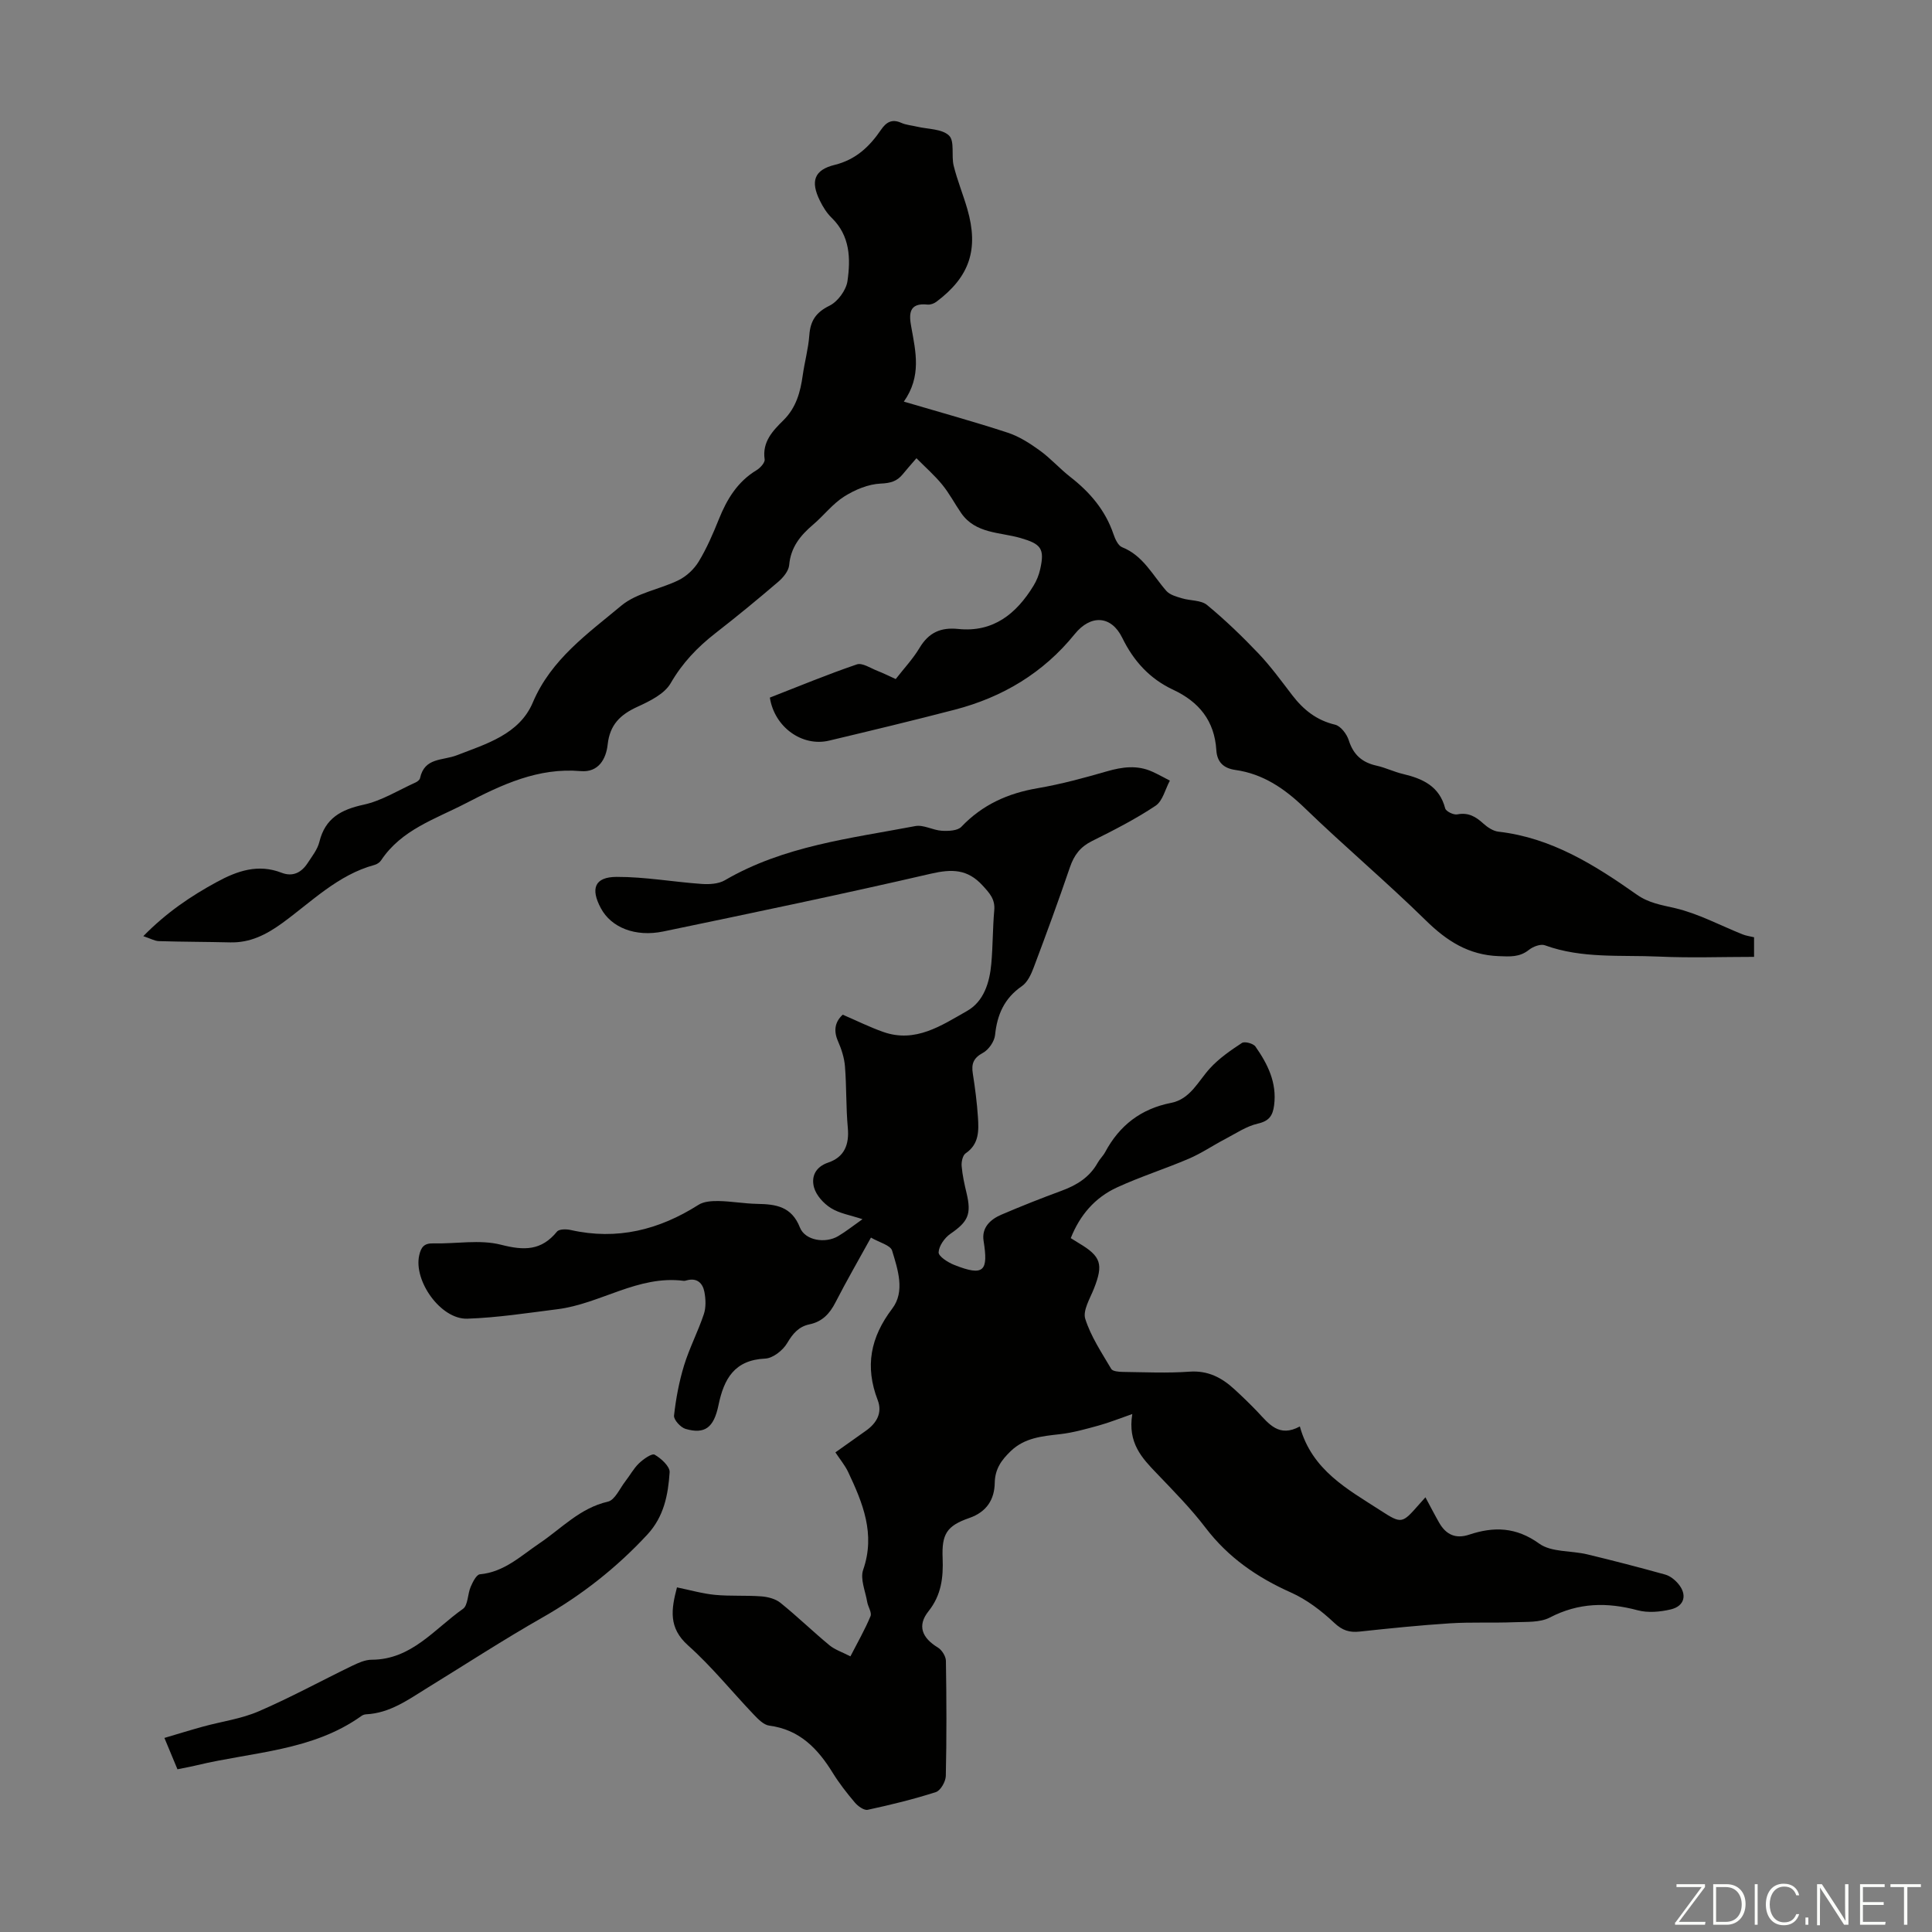 <svg enable-background="new 0 0 400 400" viewBox="0 0 400 400" xmlns="http://www.w3.org/2000/svg"><rect x="0" y="0" width="400" height="400" fill="#808080" stroke="none"/><g fill="#fbfcfa"><path d="m346.9 398 5.4-7.3h-5.2v-.6h5.9v.6l-5.4 7.2h5.5l-.1.6h-6.2v-.5z"/><path d="m354.7 390.1h2.8c2.3 0 3.9 1.6 3.9 4.1s-1.6 4.3-3.9 4.3h-2.8zm.6 7.8h2c2.2 0 3.3-1.6 3.3-3.6 0-1.8-1-3.6-3.3-3.6h-2z"/><path d="m363.9 390.1v8.4h-.6v-8.4z"/><path d="m372.5 396.3c-.4 1.3-1.4 2.3-3.2 2.3-2.4 0-3.7-1.9-3.7-4.3 0-2.3 1.2-4.3 3.7-4.3 1.8 0 2.9 1 3.2 2.4h-.6c-.4-1.1-1.1-1.8-2.5-1.8-2.1 0-3 1.9-3 3.7s.9 3.7 3 3.7c1.4 0 2.1-.7 2.5-1.7z"/><path d="m373.8 398.5v-1.5h.6v1.5z"/><path d="m376.2 398.5v-8.4h1c1.3 2 4.4 6.7 4.9 7.6-.1-1.2-.1-2.4-.1-3.8v-3.8h.7v8.4h-.9c-1.2-1.9-4.4-6.8-5-7.7.1 1.1 0 2.3 0 3.9v3.9h-.6z"/><path d="m390 394.4h-4.3v3.5h4.7l-.1.6h-5.2v-8.4h5.1v.6h-4.5v3.1h4.3z"/><path d="m394.2 390.7h-2.8v-.6h6.3v.6h-2.8v7.8h-.7z"/></g><path d="m269.12 295.33c2.5 9.09 9.9 13 16.72 17.41 4.38 2.84 4.48 2.68 7.94-1.24.37-.42.74-.83 1.34-1.5 1.01 1.88 1.9 3.61 2.86 5.29 1.41 2.44 3.39 3.38 6.21 2.44 5.1-1.7 9.7-1.59 14.49 1.86 2.53 1.82 6.6 1.42 9.93 2.22 5.41 1.3 10.8 2.7 16.16 4.19 1 .28 2 1.08 2.69 1.9 1.9 2.25 1.32 4.63-1.54 5.31-2.19.52-4.73.75-6.86.18-6.31-1.69-12.22-1.6-18.18 1.5-2.06 1.07-4.85.87-7.32.97-4.44.18-8.9-.05-13.33.23-6.25.4-12.49 1.04-18.72 1.71-2.14.23-3.59-.23-5.28-1.82-2.64-2.48-5.68-4.81-8.96-6.27-6.99-3.12-12.97-7.24-17.67-13.4-3.04-3.99-6.61-7.6-10.09-11.24-3.07-3.19-6.07-6.32-5.08-12.31-2.79.97-4.82 1.79-6.93 2.37-2.65.73-5.32 1.49-8.03 1.8-3.7.42-7.32.73-10.2 3.5-1.9 1.83-3.27 3.66-3.32 6.6-.06 3.37-1.62 5.99-5.28 7.26-4.69 1.62-5.71 3.36-5.51 8.3.16 4.02-.26 7.66-2.93 11.01-2.35 2.95-1.38 5.48 1.94 7.5.83.5 1.65 1.8 1.67 2.75.13 7.95.16 15.9-.02 23.84-.03 1.17-1.08 3.02-2.05 3.34-4.62 1.49-9.36 2.64-14.12 3.67-.76.16-2.01-.74-2.65-1.49-1.66-1.96-3.26-4-4.61-6.19-3.1-5.02-6.86-8.93-13.13-9.75-1.15-.15-2.29-1.33-3.18-2.26-4.56-4.78-8.73-9.98-13.64-14.36-4.06-3.63-3.49-7.42-2.28-12 2.7.55 5.27 1.3 7.89 1.55 3.16.3 6.37.07 9.55.31 1.36.1 2.94.5 3.96 1.32 3.48 2.8 6.7 5.93 10.14 8.78 1.16.96 2.69 1.45 4.37 2.32 1.52-2.96 3.02-5.56 4.16-8.32.31-.76-.52-1.94-.69-2.96-.37-2.22-1.49-4.75-.83-6.64 2.58-7.42-.08-13.82-3.1-20.23-.66-1.4-1.69-2.62-2.65-4.08 2.16-1.53 4.22-3.01 6.3-4.47 2.25-1.58 3.47-3.73 2.46-6.35-2.68-6.96-1.52-12.98 3.01-18.95 2.69-3.54 1.16-8.08-.03-12-.34-1.13-2.63-1.68-4.38-2.7-2.58 4.68-5.08 9-7.35 13.43-1.2 2.34-2.74 3.98-5.37 4.53-2.22.46-3.45 1.9-4.62 3.88-.88 1.5-2.95 3.14-4.55 3.21-6.38.29-8.55 4.21-9.67 9.62-.97 4.72-2.85 6.08-6.82 4.94-1.03-.3-2.49-1.91-2.39-2.76.39-3.5 1.05-7.03 2.08-10.39 1.11-3.61 2.89-7.01 4.09-10.6.47-1.4.4-3.12.12-4.6-.34-1.82-1.52-2.99-3.65-2.41-.21.06-.45.13-.66.1-9.43-1.21-17.23 4.77-26.13 5.88-6.2.78-12.41 1.75-18.64 1.96-5.51.18-11.18-7.84-9.96-13.15.38-1.65 1-2.49 2.88-2.44 4.7.12 9.64-.85 14.05.28 4.79 1.23 8.35 1.25 11.59-2.72.44-.54 1.93-.54 2.84-.33 9.6 2.16 18.28-.02 26.45-5.21 1.11-.71 2.76-.81 4.15-.79 2.68.05 5.35.54 8.03.59 3.85.07 7.1.52 8.82 4.88 1.07 2.72 5.27 3.37 7.92 1.8 1.61-.95 3.09-2.14 5.04-3.51-2.53-.84-4.78-1.19-6.55-2.31-1.5-.94-3.02-2.61-3.48-4.25-.61-2.2.23-4.25 2.95-5.17 3.32-1.13 4.36-3.7 4.04-7.19-.39-4.23-.25-8.5-.59-12.73-.14-1.77-.73-3.58-1.45-5.22-1.01-2.31-.52-4.09.99-5.47 2.9 1.25 5.58 2.58 8.38 3.57 6.67 2.36 12.06-1.34 17.34-4.33 3.49-1.97 4.69-5.89 5.04-9.8.33-3.67.28-7.38.61-11.05.21-2.3-.97-3.56-2.4-5.12-3.13-3.44-6.38-3.46-10.72-2.46-18.4 4.26-36.9 8.11-55.39 11.96-5.83 1.21-10.81-.84-12.93-4.8-2.2-4.09-1.3-6.48 3.25-6.5 5.87-.02 11.74 1.05 17.63 1.46 1.58.11 3.47 0 4.78-.76 12.2-7.12 25.97-8.66 39.44-11.22 1.7-.32 3.63.86 5.48.97 1.36.08 3.26.01 4.05-.82 4.36-4.58 9.63-6.94 15.79-7.99 4.84-.83 9.61-2.13 14.33-3.49 3.22-.93 6.31-1.35 9.44.08 1.23.56 2.4 1.22 3.61 1.84-.96 1.77-1.48 4.21-2.96 5.2-4.17 2.78-8.68 5.08-13.18 7.32-2.4 1.19-3.69 2.9-4.54 5.38-2.38 6.98-4.92 13.91-7.52 20.81-.53 1.41-1.28 3.04-2.44 3.84-3.62 2.5-5.12 5.87-5.55 10.11-.14 1.35-1.33 3.07-2.53 3.71-1.96 1.06-2.4 2.28-2.08 4.28.47 2.98.86 5.99 1.06 9 .18 2.78.28 5.59-2.54 7.51-.62.42-.91 1.78-.83 2.66.16 1.88.58 3.75 1.02 5.6 1.04 4.37.31 5.89-3.35 8.41-1.19.82-2.38 2.5-2.44 3.83-.03.84 1.92 2.08 3.19 2.59 6.31 2.52 7.1 1.19 6.12-4.97-.43-2.72 1.38-4.43 3.67-5.41 4.11-1.76 8.27-3.41 12.46-4.95 3.15-1.15 5.82-2.8 7.5-5.81.43-.78 1.12-1.41 1.54-2.19 2.96-5.53 7.4-8.97 13.64-10.2 4-.78 5.6-4.47 8.06-7.16 1.88-2.06 4.27-3.71 6.62-5.25.57-.37 2.36.11 2.8.75 2.53 3.61 4.47 7.48 3.86 12.16-.28 2.12-1 3.25-3.36 3.79-2.37.54-4.55 2.03-6.76 3.19-2.53 1.32-4.91 2.95-7.52 4.07-4.92 2.11-10.06 3.73-14.92 5.97-4.52 2.08-7.65 5.71-9.54 10.48.59.37 1.15.73 1.72 1.07 4.57 2.72 5.06 4.35 3.08 9.38-.81 2.05-2.34 4.53-1.8 6.26 1.16 3.66 3.4 7.01 5.38 10.37.3.51 1.58.61 2.41.62 4.59.06 9.2.28 13.77-.05 3.84-.28 6.7 1.23 9.32 3.64 1.65 1.51 3.26 3.07 4.81 4.69 2.33 2.48 4.43 5.36 8.74 3.01z" fill="#010100"/><path d="m187.13 83.15c7.66 2.26 14.65 4.18 21.53 6.44 2.35.77 4.57 2.2 6.6 3.67 2.26 1.63 4.14 3.77 6.34 5.49 4.06 3.16 7.25 6.89 8.93 11.83.34 1.01.95 2.37 1.78 2.71 4.4 1.75 6.33 5.83 9.18 9.06.73.82 2.08 1.18 3.22 1.52 1.73.53 3.95.35 5.2 1.39 3.77 3.11 7.31 6.53 10.68 10.07 2.53 2.67 4.71 5.68 6.96 8.61 2.31 3.01 5.03 5.19 8.87 6.1 1.16.28 2.42 1.94 2.83 3.23.95 3.01 2.78 4.6 5.78 5.26 1.85.41 3.59 1.28 5.43 1.71 4.09.97 7.55 2.52 8.75 7.12.16.63 1.74 1.4 2.5 1.25 2.28-.45 3.82.46 5.39 1.89.86.78 2.03 1.56 3.14 1.69 10.97 1.25 19.94 6.9 28.64 13.03 2.5 1.76 5.09 2.14 7.92 2.8 4.82 1.13 9.33 3.57 13.98 5.43.72.29 1.51.39 2.38.6v4.06c-6.61 0-13.18.24-19.72-.06-7.88-.36-15.91.46-23.59-2.34-.89-.32-2.45.27-3.29.94-1.95 1.56-3.93 1.4-6.25 1.31-6.23-.23-10.75-3.12-15.09-7.38-8.14-7.99-16.89-15.36-25.1-23.3-4.15-4.01-8.61-7.06-14.35-7.87-2.55-.36-3.79-1.72-3.94-4.09-.38-6.07-3.56-10-8.95-12.52-4.81-2.25-8.17-5.91-10.53-10.75-2.29-4.67-6.55-4.84-9.84-.77-6.49 8.03-14.92 13.07-24.82 15.65-8.65 2.25-17.35 4.34-26.04 6.41-5.56 1.32-11.31-2.78-12.26-8.91 5.93-2.31 11.9-4.79 18-6.87 1.14-.39 2.85.78 4.26 1.33 1.24.48 2.43 1.08 3.8 1.7 1.7-2.19 3.57-4.17 4.93-6.45 1.89-3.16 4.37-4.3 8.01-3.92 7.26.75 12.05-3.15 15.6-8.97.63-1.03 1.11-2.22 1.37-3.4.97-4.29.16-5.23-4.07-6.46-4.28-1.24-9.32-.86-12.3-5.18-1.33-1.93-2.43-4.05-3.9-5.85-1.56-1.92-3.45-3.57-5.35-5.49-1.26 1.46-2.07 2.37-2.83 3.31-1.19 1.46-2.51 1.85-4.56 1.94-2.58.11-5.34 1.27-7.57 2.68-2.42 1.53-4.24 3.96-6.46 5.84-2.63 2.24-4.61 4.68-4.93 8.35-.11 1.23-1.24 2.59-2.27 3.47-4.25 3.64-8.57 7.19-12.99 10.63-3.74 2.91-6.85 6.16-9.28 10.37-1.29 2.23-4.34 3.71-6.89 4.88-3.54 1.62-5.7 3.7-6.15 7.81-.32 2.95-1.87 5.82-5.58 5.5-8.81-.76-16.31 2.79-23.8 6.67-6.31 3.27-13.31 5.44-17.53 11.81-.28.43-.85.8-1.35.94-7.62 2.06-13.05 7.65-19.16 12.08-3.31 2.39-6.61 4.06-10.74 3.96-4.92-.12-9.84-.11-14.76-.26-.88-.03-1.74-.54-3.22-1.03 4.82-4.91 9.84-8.29 15.23-11.22 4.25-2.31 8.55-3.79 13.39-1.91 2.35.91 4.13-.05 5.41-2.01.91-1.4 2.04-2.81 2.42-4.37 1.21-4.93 4.5-6.69 9.18-7.71 3.73-.81 7.17-2.99 10.72-4.59.38-.17.86-.53.94-.89.94-4.34 4.64-3.59 7.65-4.76 5.98-2.33 12.9-4.29 15.7-10.91 3.79-8.95 11.38-14.26 18.33-20.06 3.19-2.66 7.98-3.36 11.87-5.28 1.64-.81 3.21-2.29 4.16-3.86 1.67-2.76 2.96-5.76 4.17-8.77 1.66-4.13 3.85-7.75 7.79-10.13.77-.46 1.78-1.58 1.68-2.24-.53-3.66 1.71-5.94 3.9-8.11 2.65-2.63 3.5-5.84 3.99-9.32.39-2.77 1.16-5.49 1.36-8.27.22-2.98 1.35-4.73 4.18-6.12 1.71-.84 3.45-3.21 3.72-5.1.67-4.64.55-9.38-3.27-13.09-1.02-.99-1.82-2.28-2.45-3.57-1.97-4-1.18-6.35 3.06-7.39 4.38-1.08 7.21-3.77 9.59-7.25 1.07-1.57 2.25-2.33 4.2-1.46 1 .45 2.17.53 3.25.79 2.28.54 5.2.44 6.65 1.85 1.2 1.16.44 4.17.96 6.25.75 3.03 1.95 5.94 2.82 8.94 2.41 8.34.5 14.04-6.39 19.21-.49.37-1.24.65-1.83.59-3.96-.43-3.87 2.04-3.37 4.69.91 5.08 2.15 10.15-1.55 15.4z" fill="#010100"/><path d="m36.74 366.31c-.84-2.03-1.6-3.85-2.7-6.49 2.88-.85 5.45-1.65 8.04-2.36 3.83-1.05 7.87-1.59 11.48-3.15 6.56-2.83 12.85-6.27 19.28-9.39 1.29-.62 2.74-1.29 4.11-1.29 8.26-.02 12.99-6.38 18.89-10.52 1.07-.75.96-3.08 1.61-4.58.43-.99 1.18-2.52 1.91-2.59 5.03-.46 8.44-3.79 12.31-6.4 4.58-3.08 8.4-7.32 14.19-8.64 1.45-.33 2.45-2.72 3.61-4.21.96-1.23 1.72-2.67 2.83-3.73.9-.86 2.66-2.11 3.24-1.78 1.35.77 3.18 2.45 3.1 3.64-.31 4.64-1.16 9.17-4.62 12.9-6.37 6.87-13.57 12.53-21.72 17.17-8.06 4.59-15.85 9.66-23.75 14.52-3.99 2.46-7.81 5.28-12.76 5.52-.32.02-.68.14-.94.33-10.19 7.29-22.52 7.44-34.07 10.21-1.17.29-2.38.5-4.04.84z" fill="#010100"/></svg>